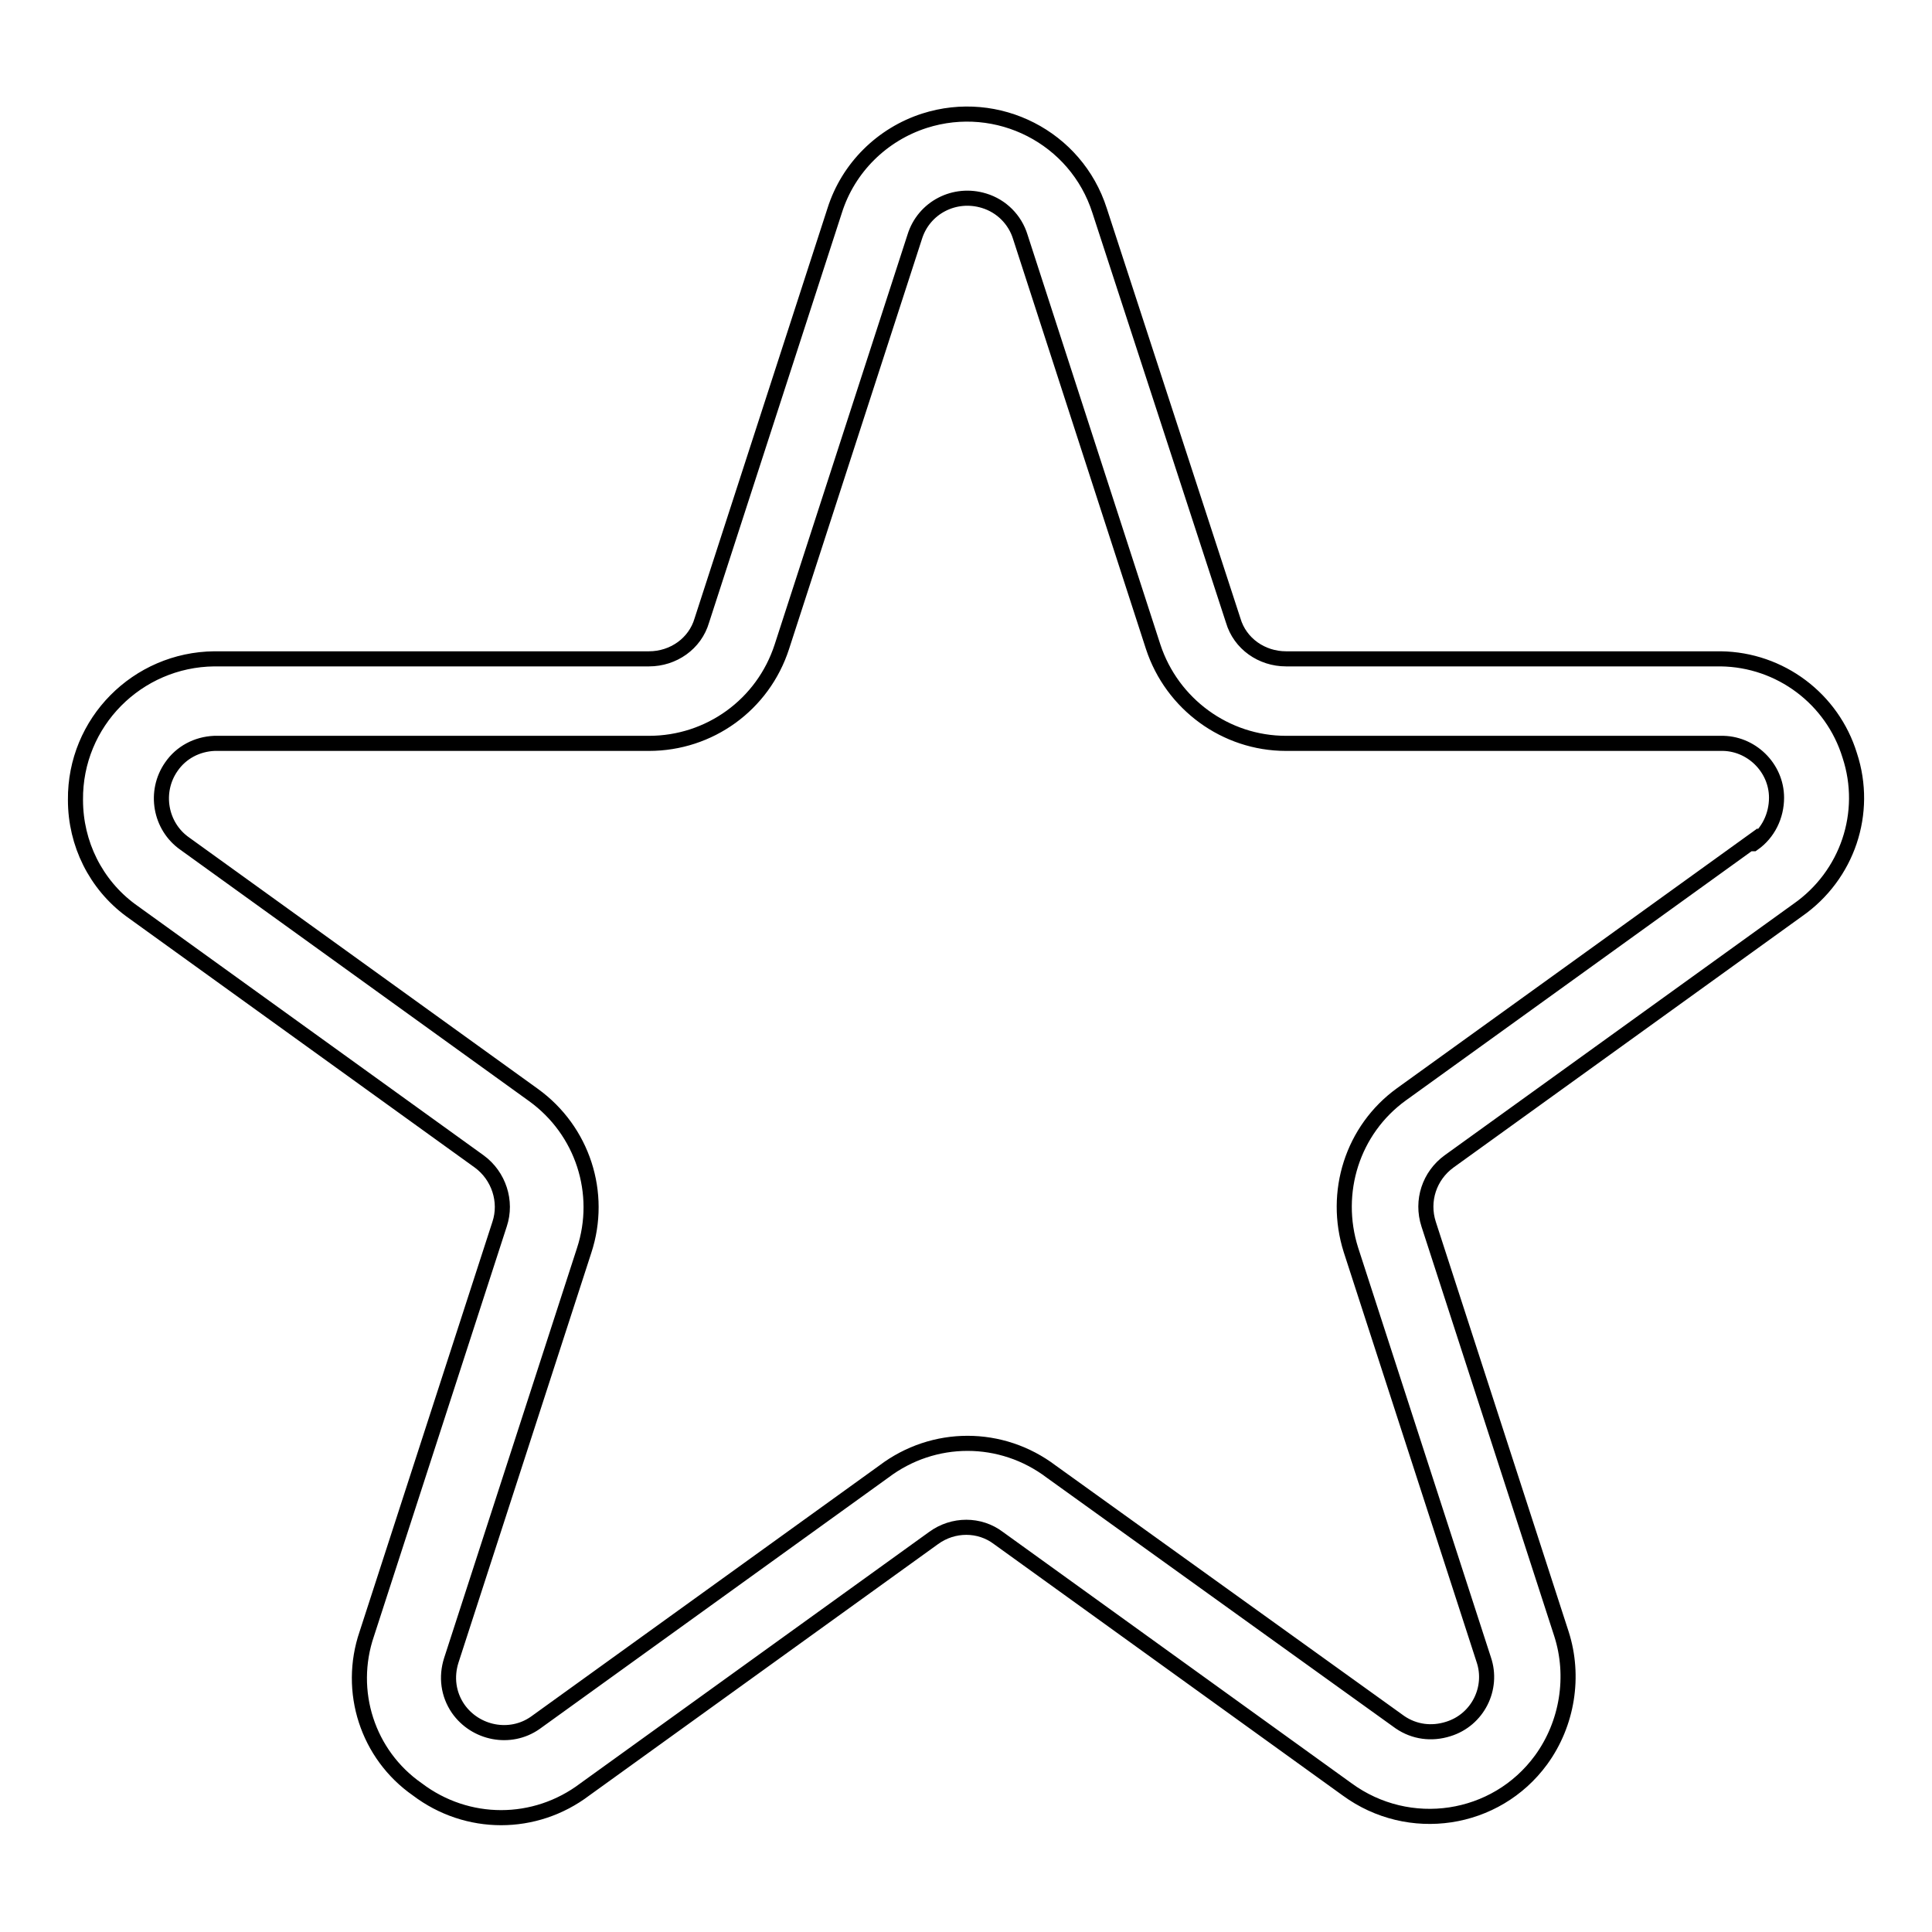 <?xml version="1.0" encoding="utf-8"?>
<!-- Svg Vector Icons : http://www.onlinewebfonts.com/icon -->
<!DOCTYPE svg PUBLIC "-//W3C//DTD SVG 1.1//EN" "http://www.w3.org/Graphics/SVG/1.1/DTD/svg11.dtd">
<svg version="1.1" xmlns="http://www.w3.org/2000/svg" xmlns:xlink="http://www.w3.org/1999/xlink" x="0px" y="0px" viewBox="0 0 256 256" enable-background="new 0 0 256 256" xml:space="preserve">
<g> <path stroke-width="2" fill-opacity="0" stroke="#000000"  d="M245.1,100.1c-2.3-7.5-9.2-12.7-17.1-12.8h-57.6c-3.2,0-6.1-2-7-5.1l-17.7-54.3c-3.1-9.7-13.5-15-23.2-11.9 c-5.6,1.8-10.1,6.2-11.9,11.9L93,82.2c-0.9,3.1-3.8,5.1-7,5.1H28.4C18.2,87.4,9.9,95.7,10,106c0,5.8,2.7,11.2,7.3,14.6l46.2,33.3 c2.6,1.9,3.7,5.3,2.7,8.3l-17.6,54.3c-2.6,7.6,0.1,16,6.7,20.6c6.6,5,15.6,5,22.2,0l46.2-33.3c2.6-1.9,6.1-1.9,8.6,0l46.2,33.3 c8.2,6,19.7,4.3,25.7-3.9c3.5-4.8,4.5-11.1,2.7-16.7l-17.6-54.3c-1-3.1,0.1-6.4,2.7-8.3l46.2-33.3 C244.8,116,247.6,107.7,245.1,100.1L245.1,100.1z M231.9,111.7L185.7,145c-6.5,4.7-9.1,13-6.7,20.6l17.6,54.3 c1.3,3.8-0.8,8-4.7,9.2c-2.2,0.7-4.5,0.4-6.4-0.9L139.3,195c-6.6-5-15.6-5-22.2,0l-46.2,33.3c-3.3,2.3-7.9,1.4-10.2-1.9 c-1.3-1.9-1.6-4.2-0.9-6.4l17.6-54.3c2.5-7.6-0.2-15.9-6.7-20.6l-46.2-33.3c-3.3-2.3-4.1-6.9-1.8-10.2c1.3-1.9,3.4-3,5.7-3.1H86 c8,0,15.1-5.1,17.6-12.8l17.6-54.3c1.2-3.9,5.3-6,9.2-4.8c2.3,0.7,4.1,2.5,4.8,4.8l17.6,54.3c2.5,7.6,9.6,12.8,17.6,12.8H228 c4-0.1,7.4,3.2,7.4,7.2c0,2.4-1.1,4.7-3.1,6.1H231.9z"/></g>
</svg>